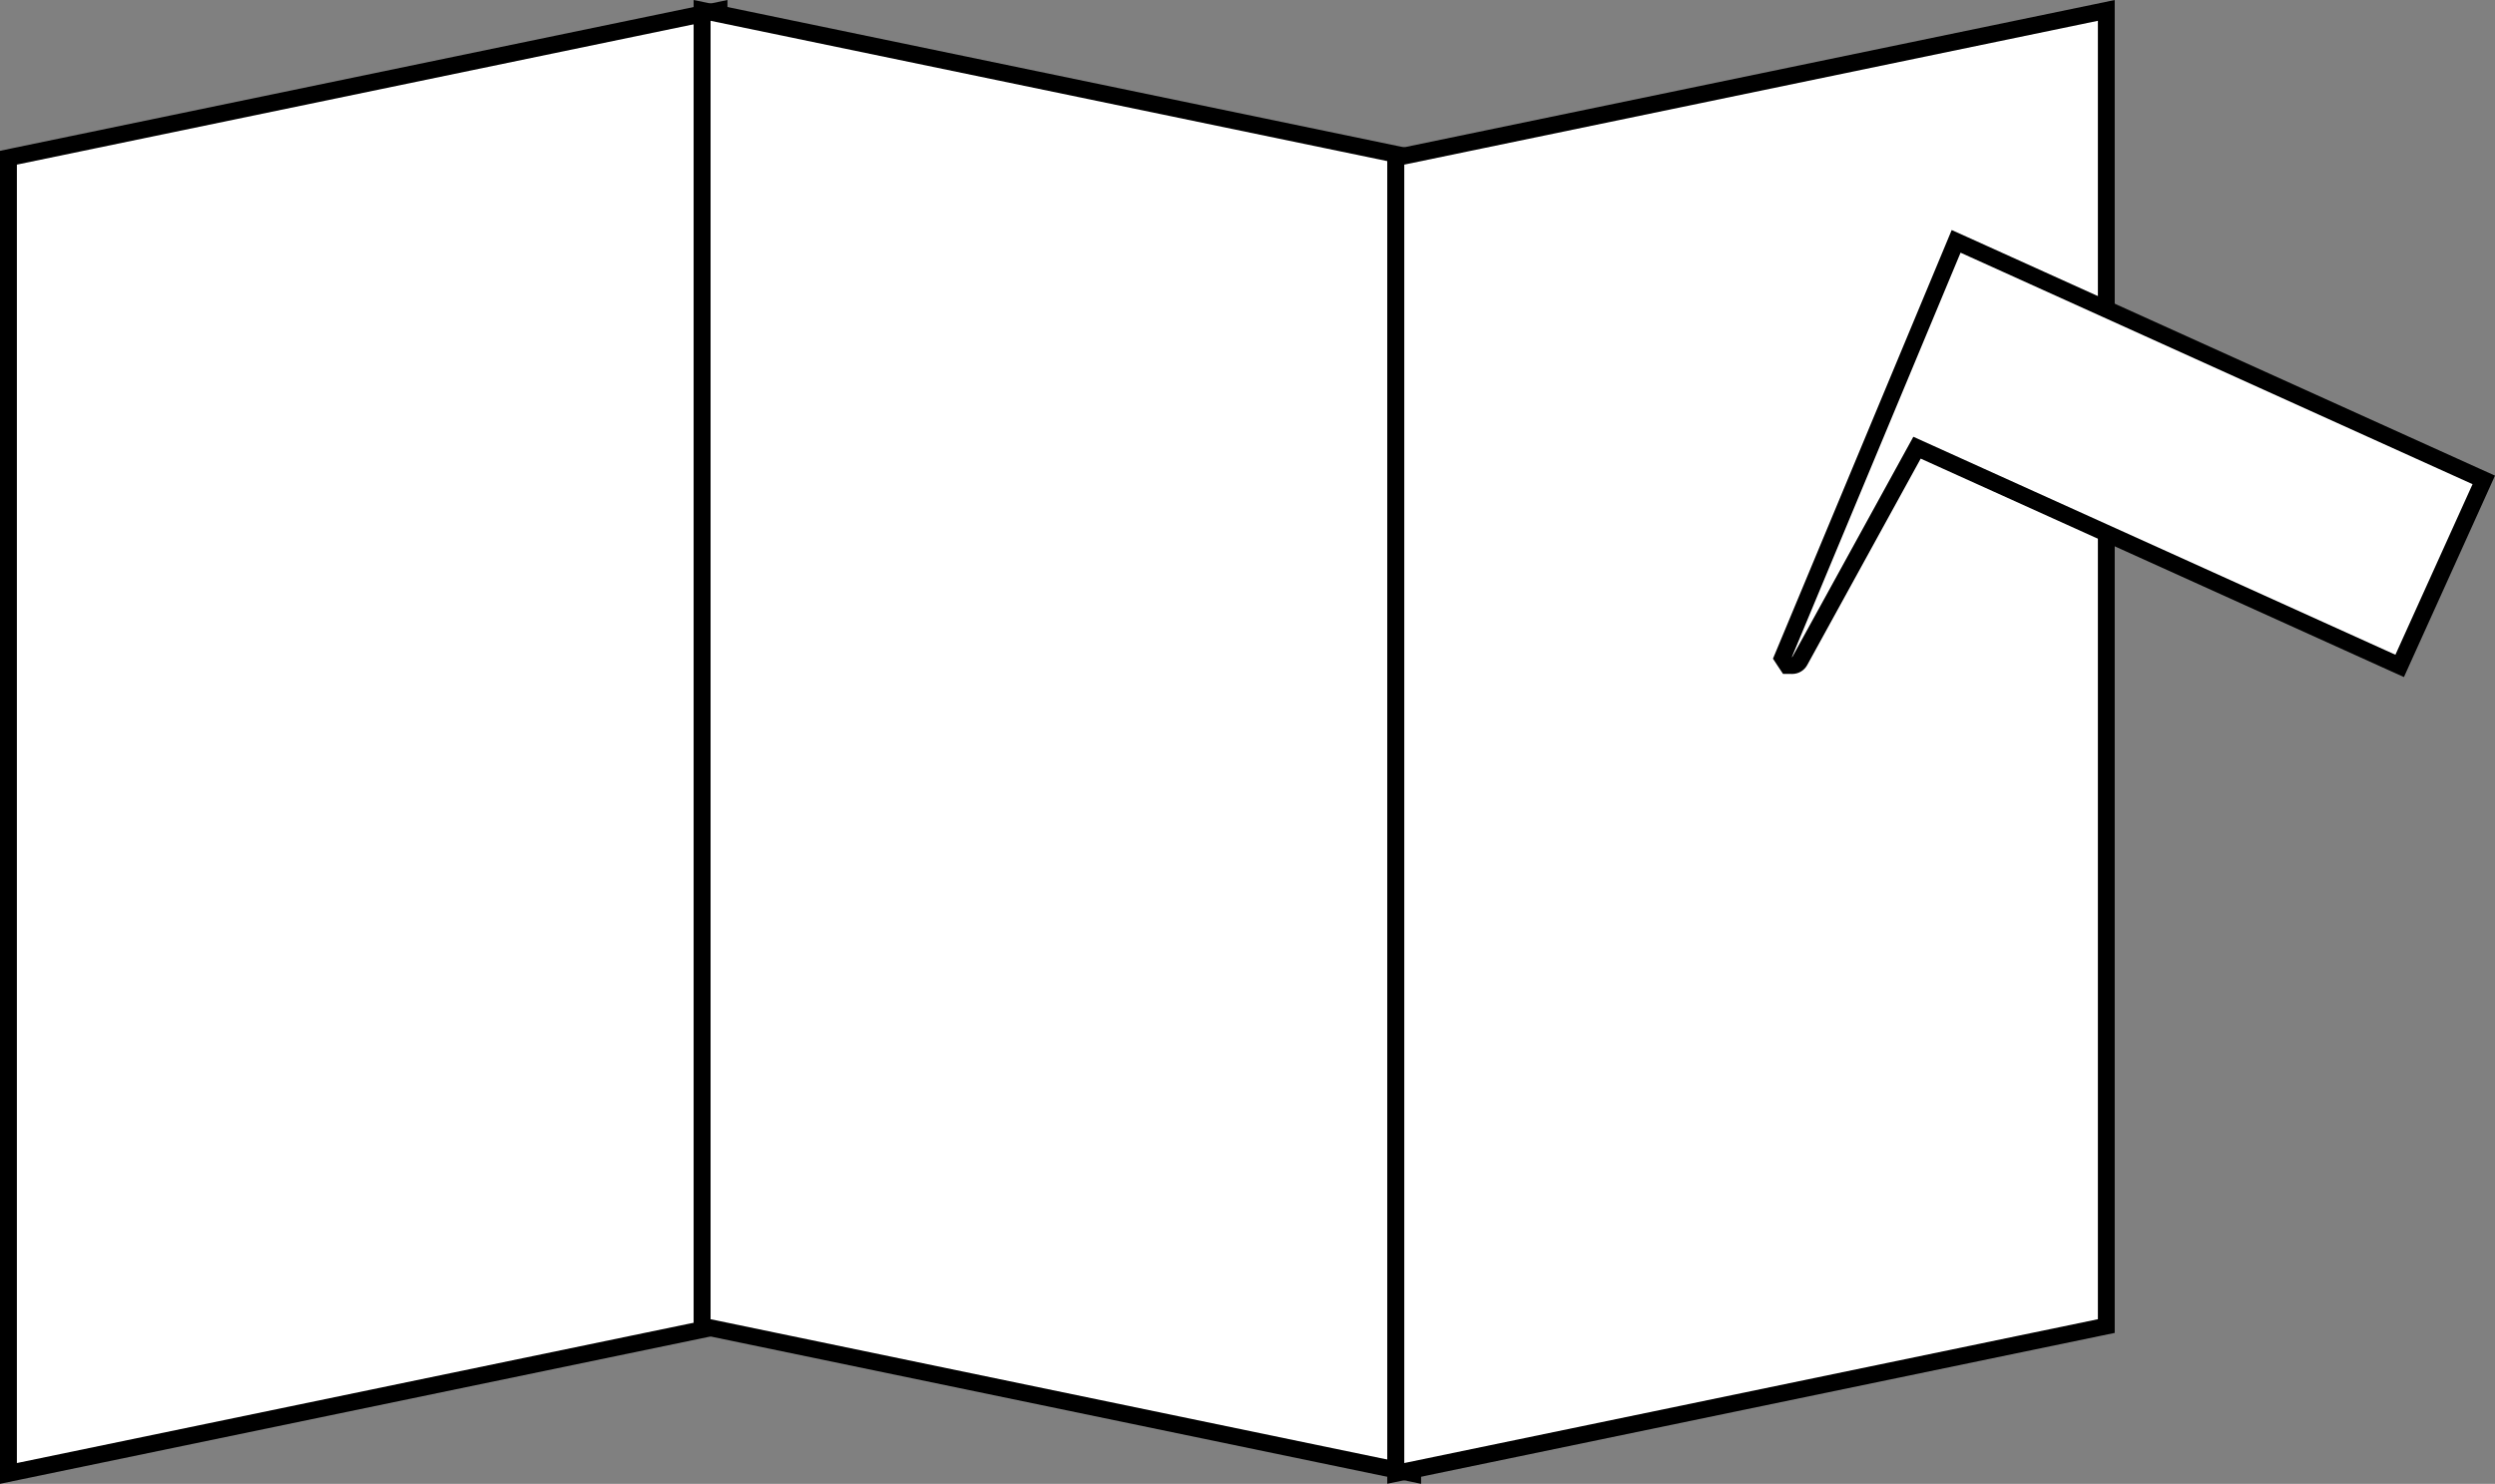 <?xml version="1.0" encoding="utf-8"?>
<!-- Generator: Adobe Illustrator 26.3.1, SVG Export Plug-In . SVG Version: 6.00 Build 0)  -->
<svg version="1.1" id="Calque_1" xmlns="http://www.w3.org/2000/svg" xmlns:xlink="http://www.w3.org/1999/xlink" x="0px" y="0px"
	 viewBox="0 0 376.79 224.09" style="enable-background:new 0 0 376.79 224.09;" xml:space="preserve">
<rect x="0" y="0" width="376.79" height="224.09" fill="#808080" stroke="none"/>
<style type="text/css">
	.st0{fill:#FFFFFF;}
</style>
<g>
	<g>
		<polygon class="st0" points="1.28,23.82 108.59,1.57 108.59,200.27 1.28,222.52 		"/>
		<path d="M107.31,3.14v196.09L2.55,220.95V24.86L107.31,3.14 M109.86,0l-3.07,0.64L2.04,22.35L0,22.78v2.08v196.09v3.14l3.07-0.64
			l104.75-21.72l2.04-0.42v-2.08V3.14V0L109.86,0z"/>
	</g>
	<g>
		<polygon class="st0" points="106.03,200.27 106.03,1.57 213.34,23.82 213.34,222.52 		"/>
		<path d="M107.31,3.14l104.75,21.72v196.09l-104.75-21.72V3.14 M104.75,0v3.14v196.09v2.08l2.04,0.42l104.75,21.72l3.07,0.64v-3.14
			V24.86v-2.08l-2.04-0.42L107.83,0.64L104.75,0L104.75,0z"/>
	</g>
	<g>
		<polygon class="st0" points="210.79,23.82 318.09,1.57 318.09,200.27 210.79,222.52 		"/>
		<path d="M316.82,3.14v196.09l-104.75,21.72V24.86L316.82,3.14 M319.37,0l-3.07,0.64L211.54,22.35l-2.04,0.42v2.08v196.09v3.14
			l3.07-0.64l104.75-21.72l2.04-0.42v-2.08V3.14V0L319.37,0z"/>
	</g>
	<g>
		<g>
			<polygon class="st0" points="289.51,67.61 271.44,100.49 270.66,100.51 269.98,100.51 269.57,99.93 269.19,99.37 269.45,98.71 
				295.41,36.45 375.1,72.48 362.4,100.57 			"/>
			<path d="M296.08,38.16l6.53,2.95l70.79,32.01l-11.65,25.76l-72.8-32.92l-18.28,33.26c-0.01,0.01-0.01,0.01-0.02,0.01
				c-0.02,0-0.03-0.02-0.03-0.04L296.08,38.16 M294.74,34.74l-1.01,2.43l-25.45,61.04l-0.53,1.26l0.76,1.16l0.76,1.14l1.39,0.01
				c0.94,0,1.81-0.51,2.26-1.34l17.14-31.18l70.65,31.94l2.33,1.05l1.05-2.33l11.65-25.76l1.05-2.33l-2.33-1.05l-70.79-32.01
				l-6.53-2.95L294.74,34.74L294.74,34.74z"/>
		</g>
	</g>
</g>
</svg>
